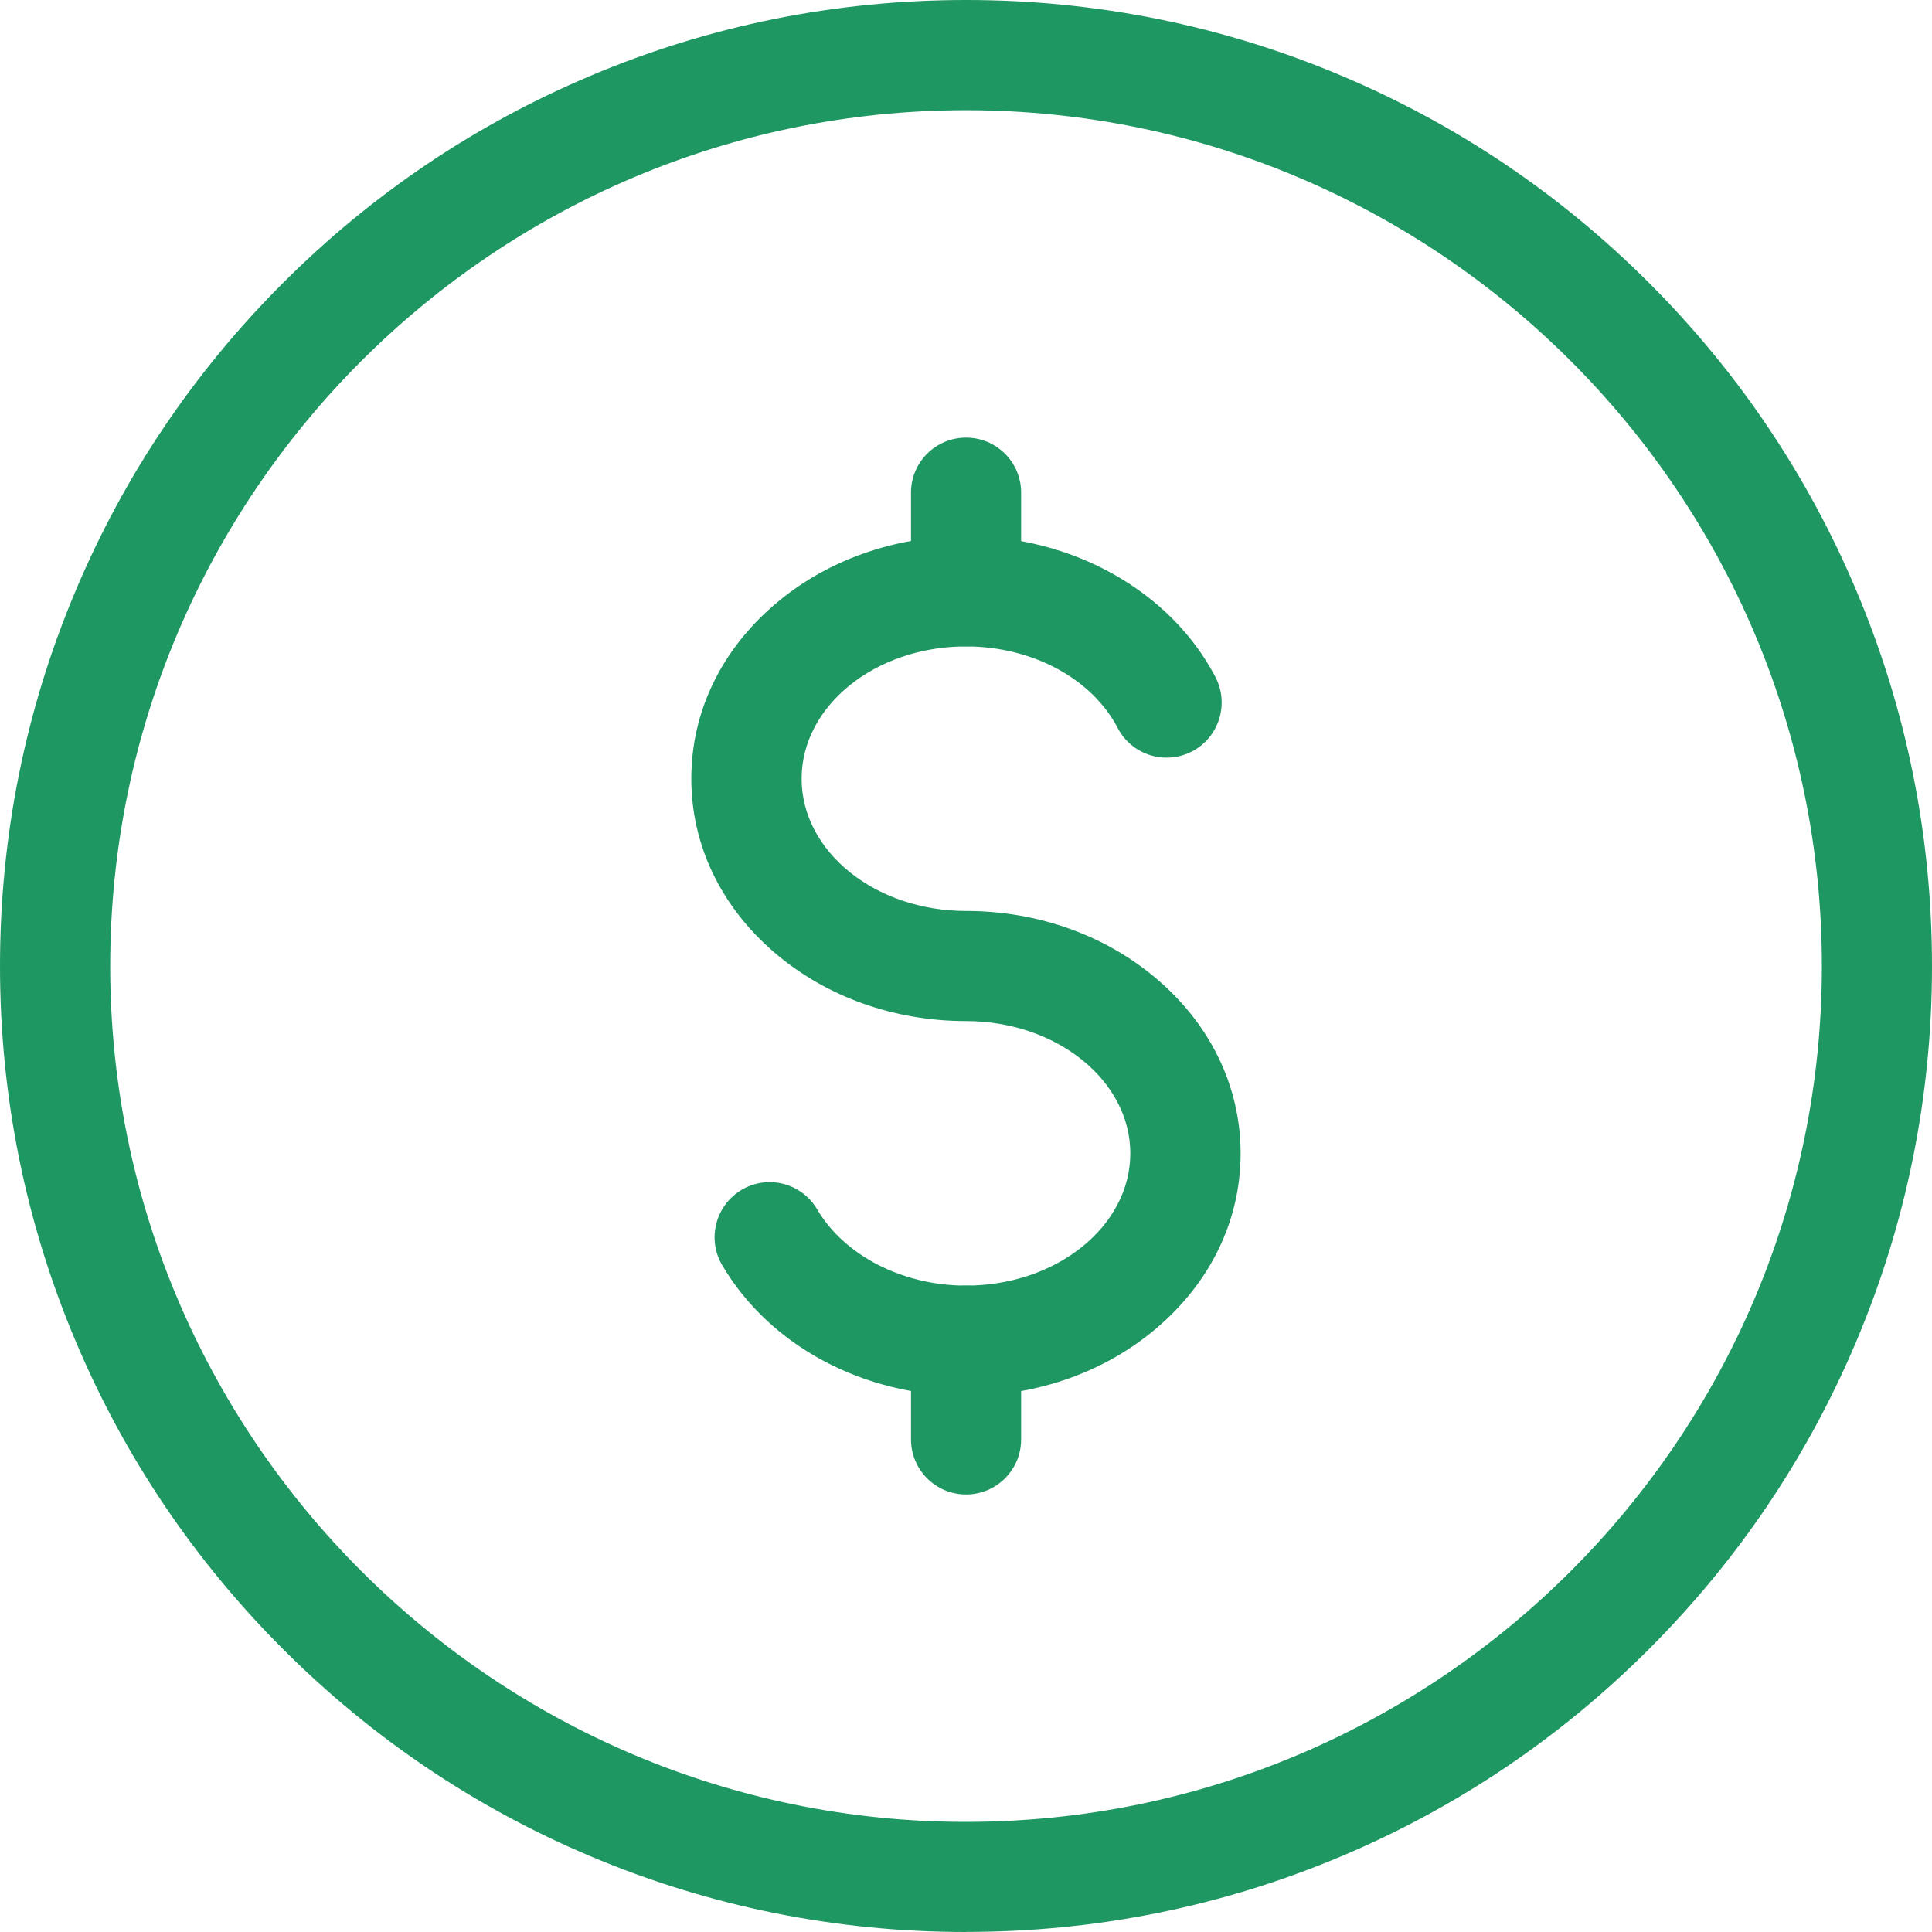 <?xml version="1.0" encoding="UTF-8"?>
<svg xmlns="http://www.w3.org/2000/svg" width="49" height="49" viewBox="0 0 49 49" fill="none">
  <g clip-path="url(#clip0_8264_33118)">
    <path fill-rule="evenodd" clip-rule="evenodd" d="M24.501 49C21.193 49 17.985 48.352 14.964 47.074C12.045 45.841 9.427 44.074 7.178 41.825C4.928 39.575 3.161 36.955 1.928 34.038C0.648 31.017 0 27.807 0 24.501C0 21.195 0.648 17.985 1.926 14.964C3.159 12.045 4.926 9.427 7.176 7.178C9.425 4.928 12.045 3.161 14.962 1.928C17.985 0.648 21.193 0 24.501 0C27.809 0 31.017 0.648 34.038 1.926C36.955 3.159 39.575 4.926 41.825 7.176C44.074 9.425 45.841 12.045 47.074 14.962C48.352 17.983 49 21.191 49 24.499C49 27.807 48.352 31.015 47.074 34.036C45.841 36.952 44.074 39.572 41.825 41.822C39.575 44.072 36.955 45.839 34.038 47.072C31.017 48.35 27.809 48.998 24.501 48.998V49ZM24.501 2.795C12.533 2.795 2.795 12.533 2.795 24.501C2.795 36.47 12.533 46.207 24.501 46.207C36.47 46.207 46.207 36.47 46.207 24.501C46.207 12.533 36.47 2.795 24.501 2.795Z" fill="#1F9763"></path>
    <path fill-rule="evenodd" clip-rule="evenodd" d="M24.501 35.402C21.888 35.402 19.519 34.131 18.317 32.089C17.925 31.424 18.149 30.567 18.813 30.175C19.477 29.783 20.335 30.007 20.725 30.672C21.415 31.846 22.897 32.606 24.499 32.606C26.797 32.606 28.667 31.101 28.667 29.252C28.667 27.403 26.797 25.897 24.499 25.897C22.68 25.897 20.96 25.284 19.655 24.17C18.286 23.002 17.533 21.433 17.533 19.747C17.533 18.062 18.286 16.493 19.655 15.325C20.958 14.211 22.678 13.598 24.499 13.598C27.21 13.598 29.695 15.001 30.826 17.171C31.183 17.857 30.917 18.701 30.234 19.057C29.548 19.414 28.704 19.148 28.348 18.465C27.693 17.209 26.182 16.395 24.499 16.395C22.2 16.395 20.331 17.901 20.331 19.75C20.331 21.598 22.2 23.104 24.499 23.104C26.317 23.104 28.038 23.718 29.343 24.832C30.712 26 31.465 27.569 31.465 29.254C31.465 30.94 30.712 32.508 29.343 33.676C28.04 34.791 26.32 35.404 24.499 35.404L24.501 35.402Z" fill="#1F9763"></path>
    <path fill-rule="evenodd" clip-rule="evenodd" d="M24.502 37.903C23.73 37.903 23.105 37.278 23.105 36.507V34.003C23.105 33.231 23.73 32.606 24.502 32.606C25.273 32.606 25.898 33.231 25.898 34.003V36.507C25.898 37.278 25.273 37.903 24.502 37.903Z" fill="#1F9763"></path>
    <path fill-rule="evenodd" clip-rule="evenodd" d="M24.502 16.393C23.73 16.393 23.105 15.768 23.105 14.996V12.495C23.105 11.723 23.73 11.099 24.502 11.099C25.273 11.099 25.898 11.723 25.898 12.495V14.996C25.898 15.768 25.273 16.393 24.502 16.393Z" fill="#1F9763"></path>
  </g>
  <defs>
    <clipPath id="clip0_8264_33118">
      <rect width="49" height="49" fill="white"></rect>
    </clipPath>
  </defs>
</svg>
